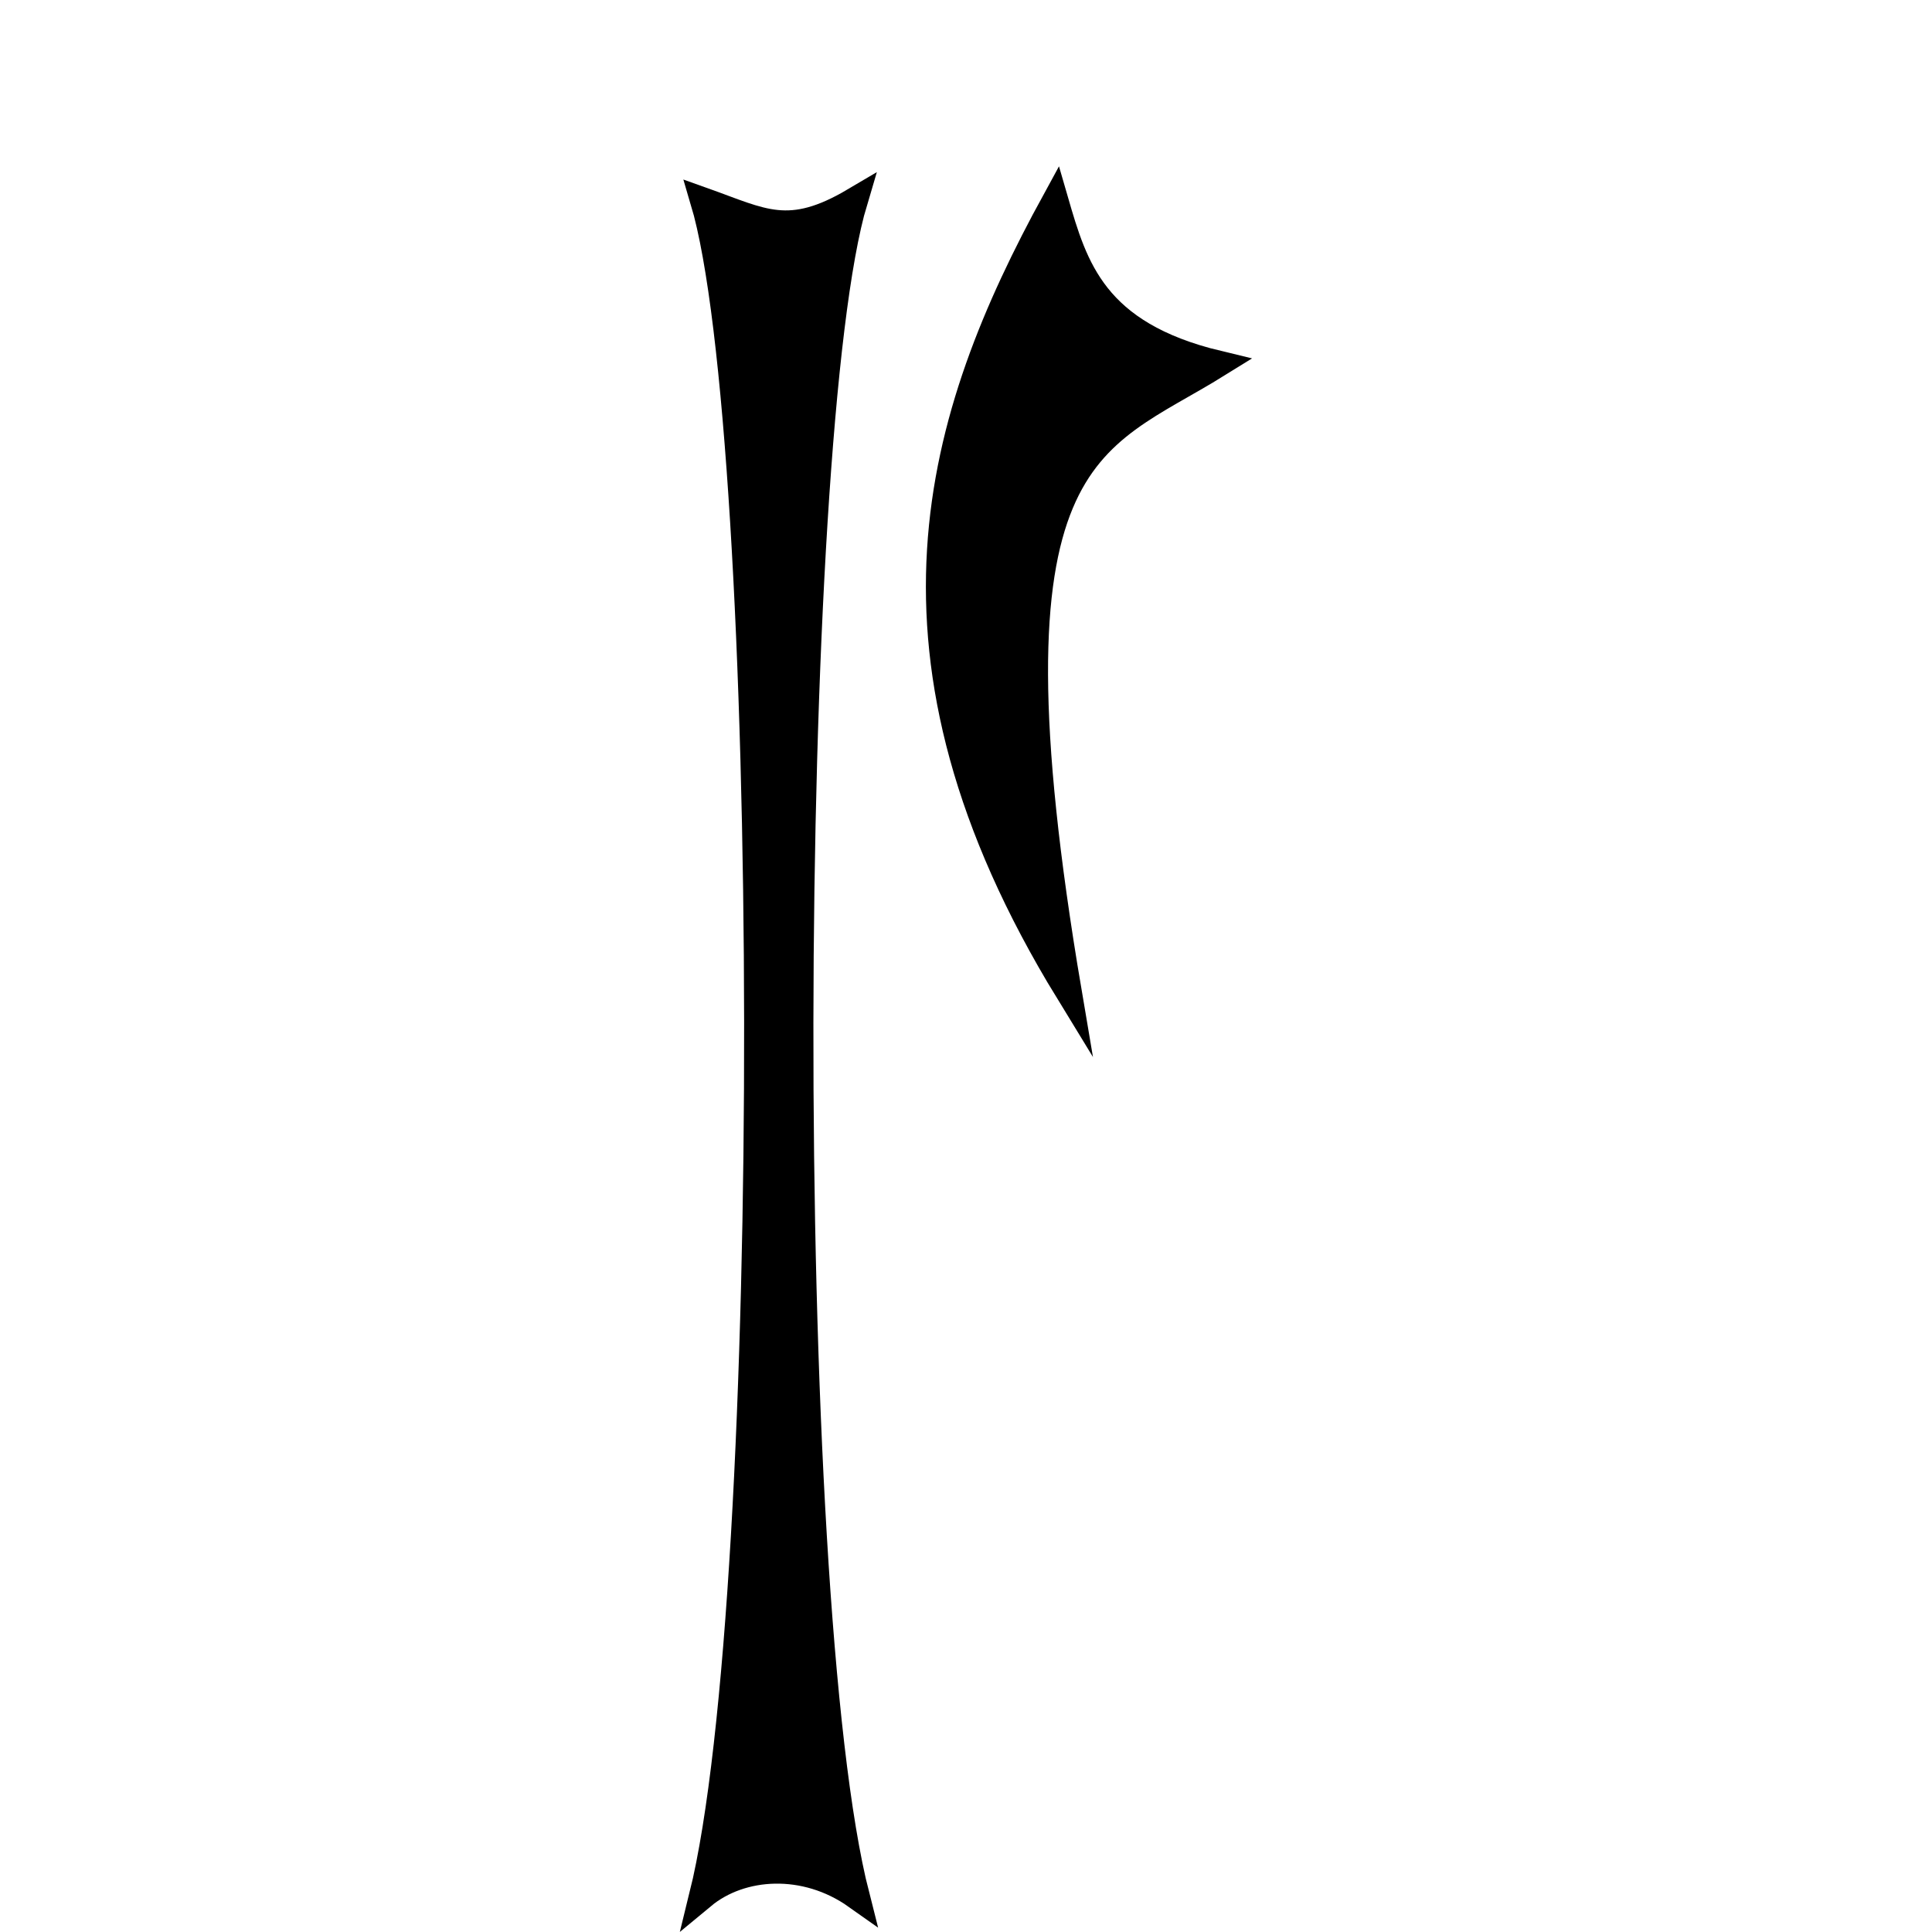 <?xml version="1.0" encoding="UTF-8"?>
<svg version="1.1" viewBox="0 0 2048 2048" xmlns="http://www.w3.org/2000/svg">
<g transform="matrix(28.196 0 0 -28.196 -6183.9 5206.7)" stroke="#000" stroke-miterlimit="10">
<path d="m265.11 170.98c-4.667 1.12-5.395 3.622-6.121 6.125-4.422-8.085-7.262-17.038 0.494-29.712-3.469 20.474 0.801 20.589 5.627 23.587z"/>
<path d="m245.77 177.11c2.218-0.79 3.208-1.454 5.669 0-2.631-8.793-2.834-52.34 0.072-63.727-1.915 1.355-4.327 1.208-5.784 0 2.835 11.465 2.663 54.934 0.043 63.727z"/>
</g>
</svg>
